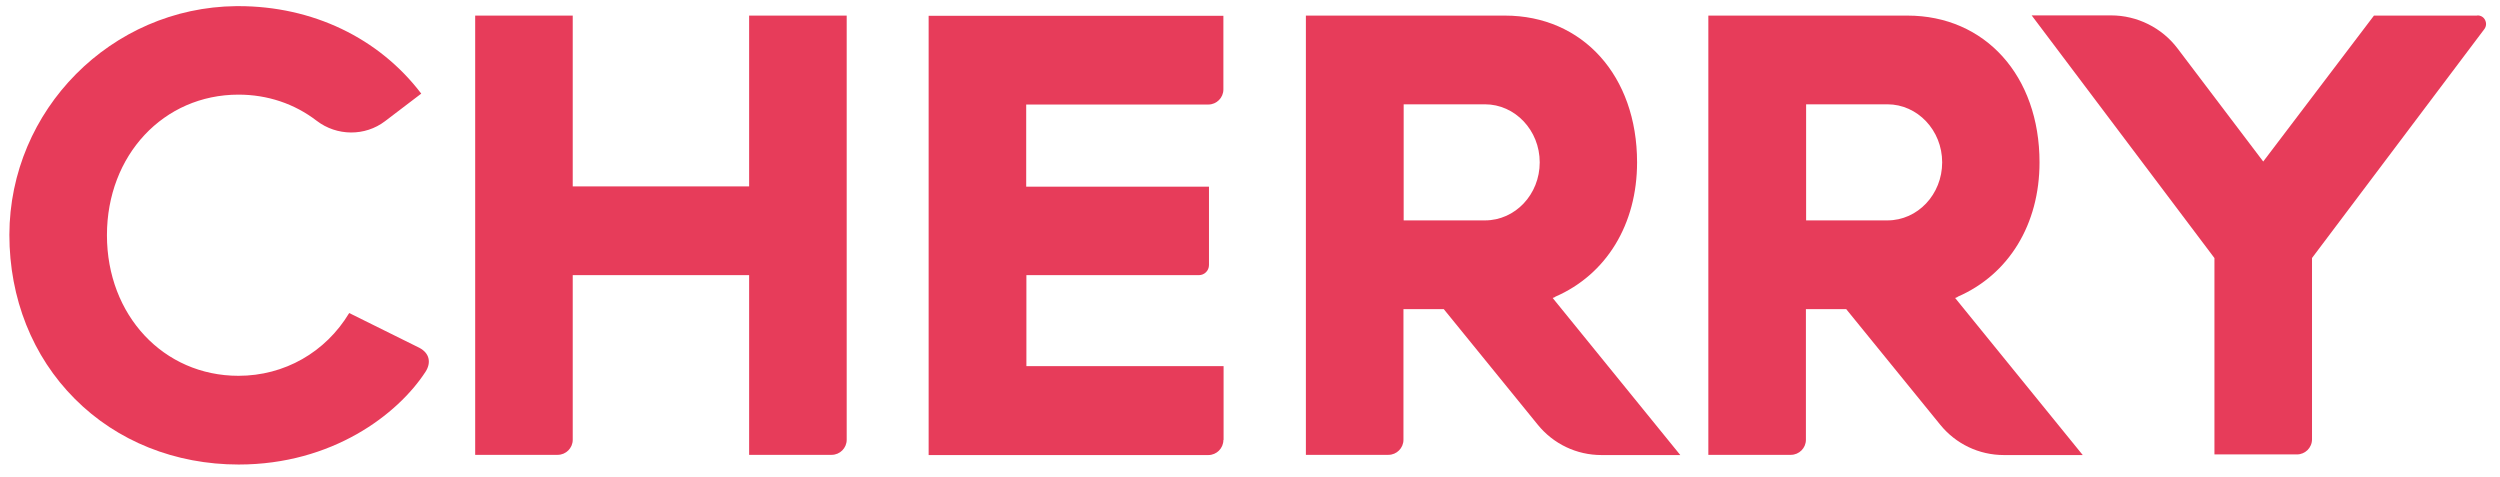 <svg width="152" height="29" viewBox="0 0 152 29" fill="none" xmlns="http://www.w3.org/2000/svg">
<path d="M34.822 0.948H28.891V27.654H33.909C34.41 27.654 34.822 27.241 34.822 26.741V16.729H45.547V27.654H50.566C51.066 27.654 51.479 27.241 51.479 26.741V0.948H45.547V11.335H34.822V0.948Z" fill="#E73C5A"/>
<path d="M74.394 26.741V22.261H62.405V16.729H72.893C73.231 16.729 73.506 16.454 73.506 16.116V11.348H62.393V6.355H73.468C73.969 6.355 74.382 5.942 74.382 5.441V0.961H56.461V27.667H73.468C73.969 27.667 74.382 27.254 74.382 26.753L74.394 26.741Z" fill="#E73C5A"/>
<path d="M150.632 0.948H144.337L137.604 9.821L132.398 2.95C131.447 1.686 129.933 0.936 128.356 0.936H123.525L134.638 15.69V27.629H139.657C140.157 27.629 140.57 27.216 140.57 26.715V15.69L140.595 15.653L151.045 1.774C151.17 1.611 151.183 1.399 151.095 1.223C151.007 1.036 150.832 0.936 150.619 0.936L150.632 0.948Z" fill="#E73C5A"/>
<path d="M25.474 21.135L21.232 19.032C19.793 21.422 17.29 22.849 14.499 22.849C9.944 22.849 6.502 19.17 6.502 14.302C6.502 9.434 9.944 5.754 14.499 5.754C16.264 5.754 17.903 6.305 19.255 7.344C20.481 8.282 22.195 8.295 23.409 7.369L25.612 5.692C23.034 2.3 18.992 0.373 14.499 0.373C14.449 0.373 14.399 0.373 14.361 0.373C6.765 0.448 0.583 6.68 0.57 14.277C0.57 18.131 1.972 21.673 4.55 24.251C7.115 26.829 10.657 28.243 14.511 28.243C20.193 28.243 24.185 25.202 25.875 22.599C26.05 22.324 26.113 22.048 26.05 21.785C25.987 21.523 25.8 21.31 25.499 21.147L25.474 21.135Z" fill="#E73C5A"/>
<path d="M94.554 18.043C97.67 16.692 99.534 13.638 99.534 9.871C99.534 4.615 96.231 0.948 91.5 0.948H79.398V27.654H84.417C84.917 27.654 85.33 27.241 85.33 26.741V18.794H87.783L87.821 18.844L93.49 25.815C94.441 26.991 95.855 27.667 97.369 27.667H102.162L94.403 18.118L94.554 18.056V18.043ZM90.286 13.4H85.343V6.342H90.286C92.113 6.342 93.615 7.919 93.615 9.871C93.615 11.823 92.126 13.4 90.286 13.4Z" fill="#E73C5A"/>
<path d="M119.022 18.043C122.138 16.692 124.003 13.638 124.003 9.871C124.003 4.615 120.699 0.948 115.969 0.948H103.867V27.654H108.886C109.386 27.654 109.799 27.241 109.799 26.741V18.794H112.252L112.289 18.844L117.959 25.815C118.91 26.991 120.324 27.667 121.838 27.667H126.631L118.872 18.118L119.022 18.056V18.043ZM114.755 13.4H109.812V6.342H114.755C116.582 6.342 118.084 7.919 118.084 9.871C118.084 11.823 116.594 13.4 114.755 13.4Z" fill="#E73C5A"/>
</svg>
